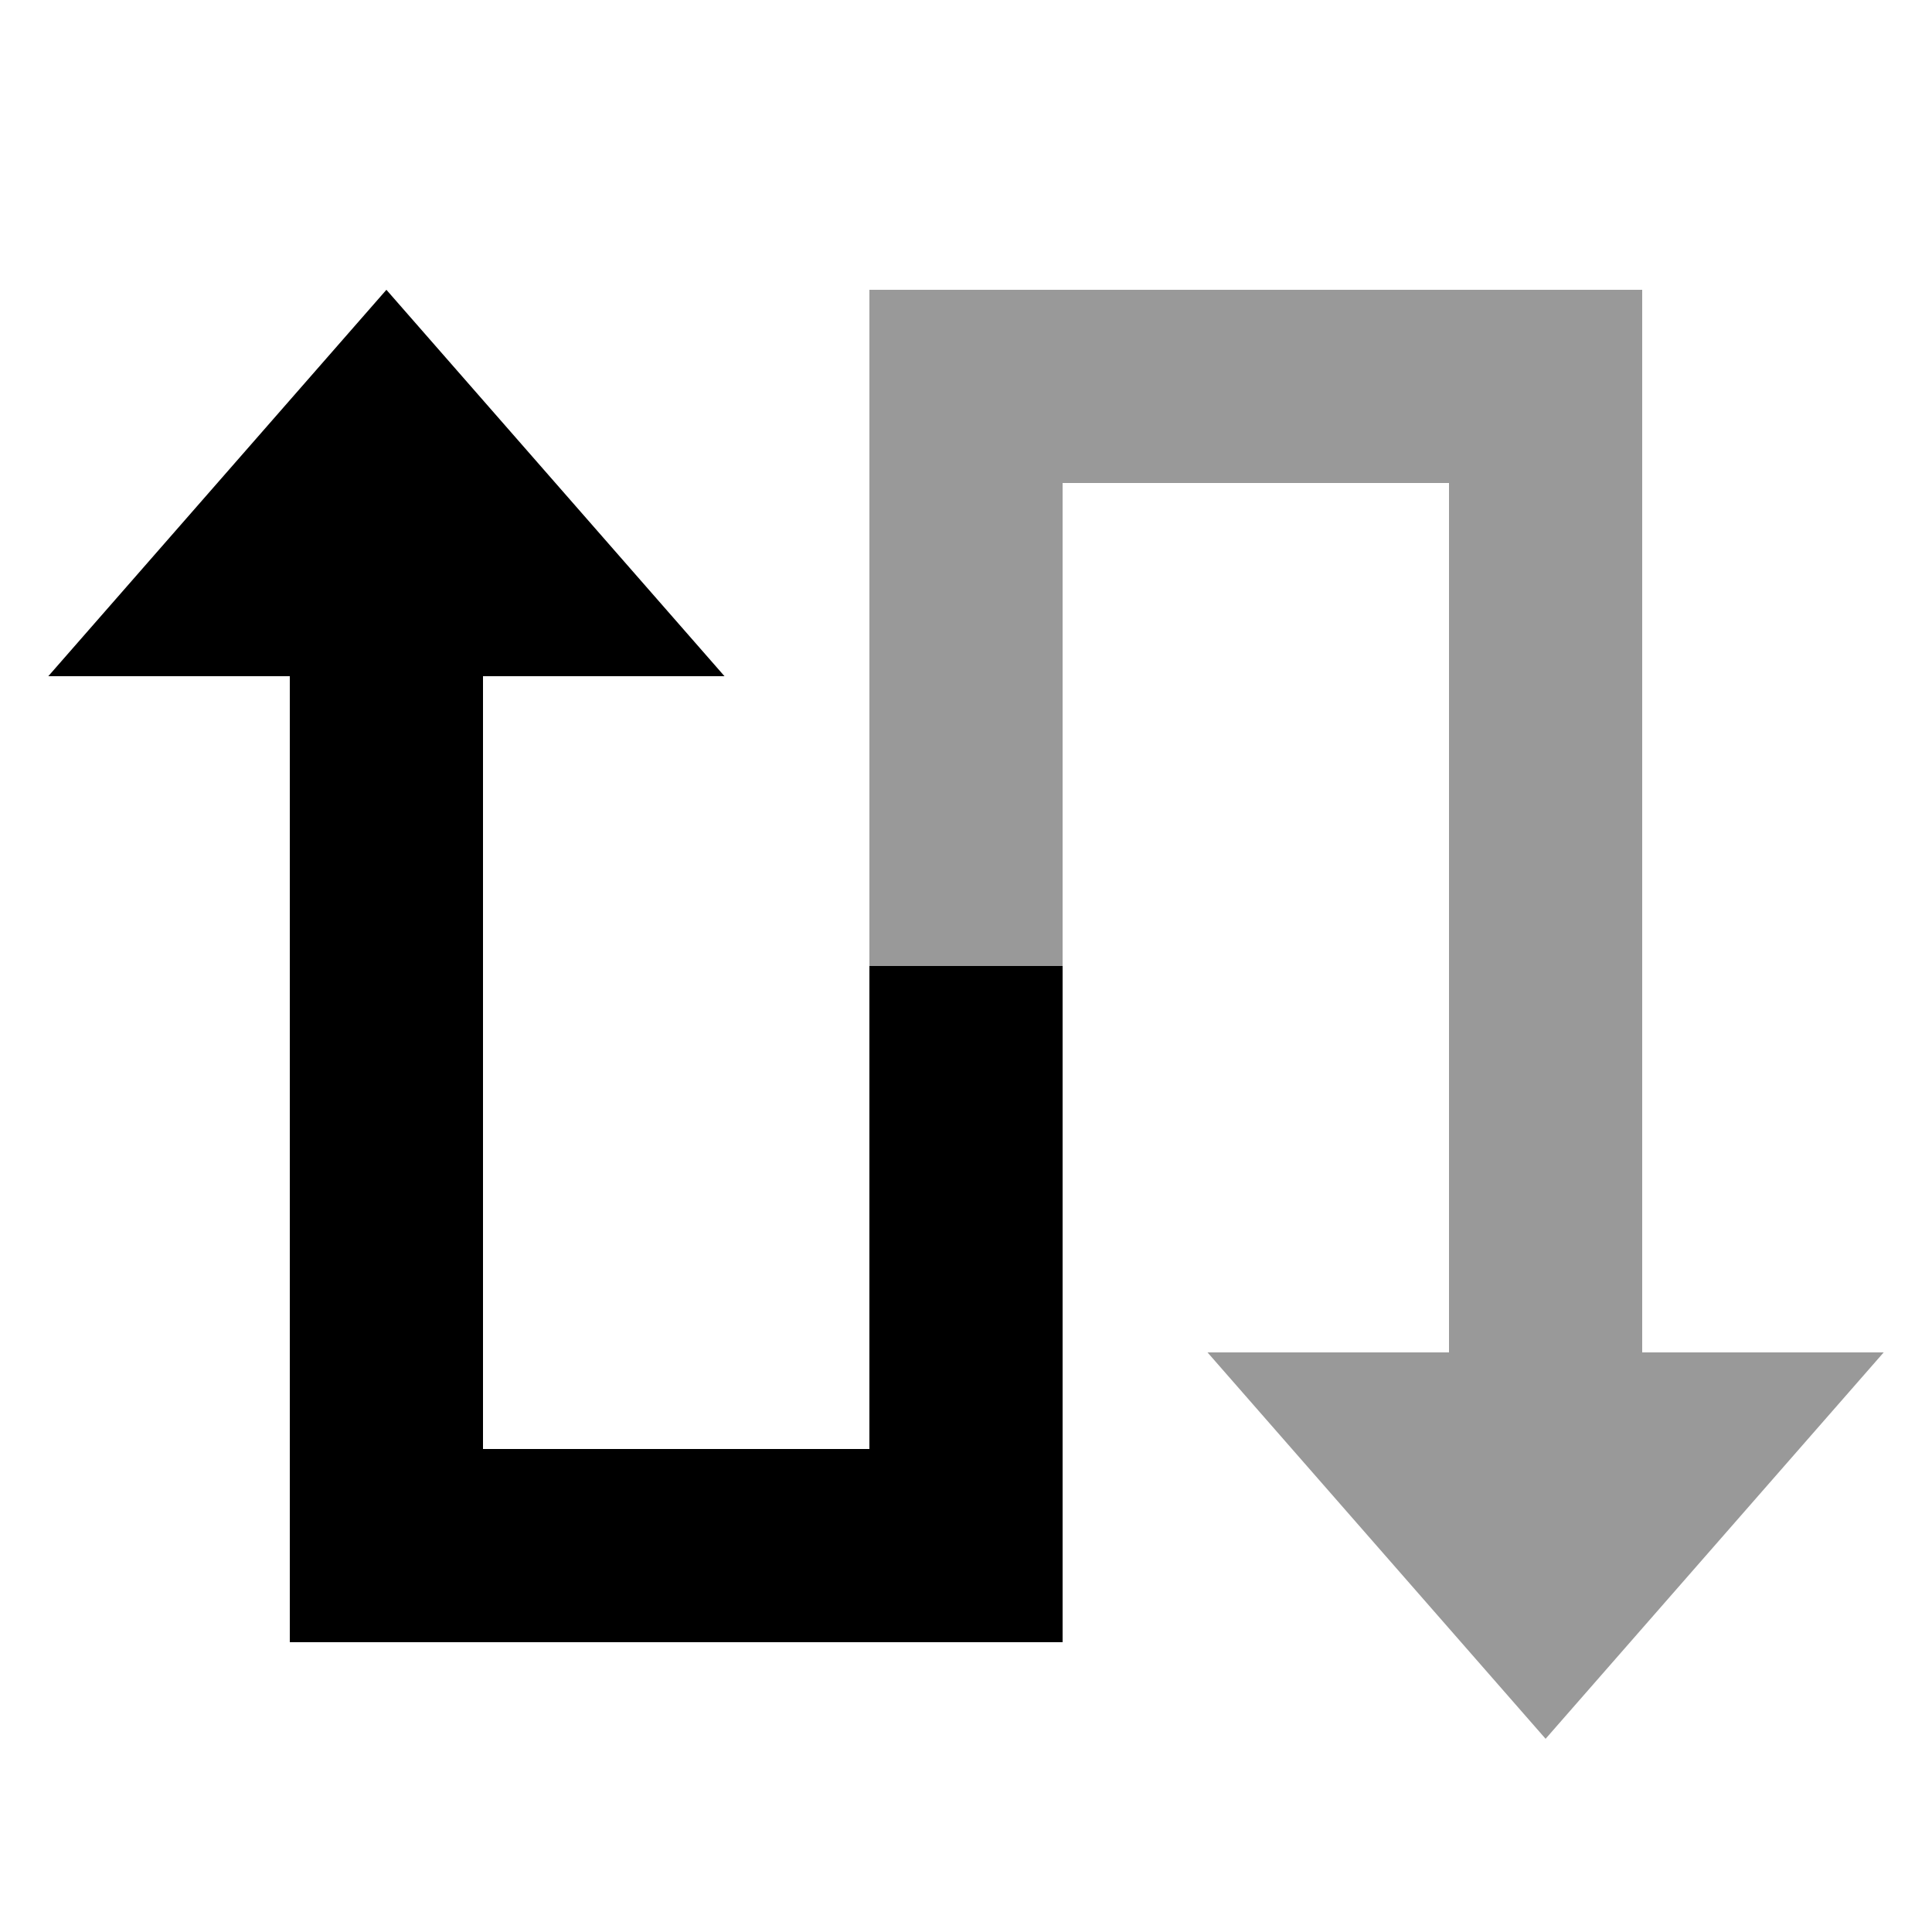 <svg xmlns="http://www.w3.org/2000/svg" viewBox="0 0 640 640"><!--! Font Awesome Pro 7.1.0 by @fontawesome - https://fontawesome.com License - https://fontawesome.com/license (Commercial License) Copyright 2025 Fonticons, Inc. --><path opacity=".4" fill="currentColor" d="M288 96L288 320L352 320L352 160L480 160L480 448L400 448L512 576L624 448L544 448L544 96L288 96z"/><path fill="currentColor" d="M16 224L128 96L240 224L160 224L160 480L288 480L288 320L352 320L352 544L96 544L96 224L16 224z"/></svg>